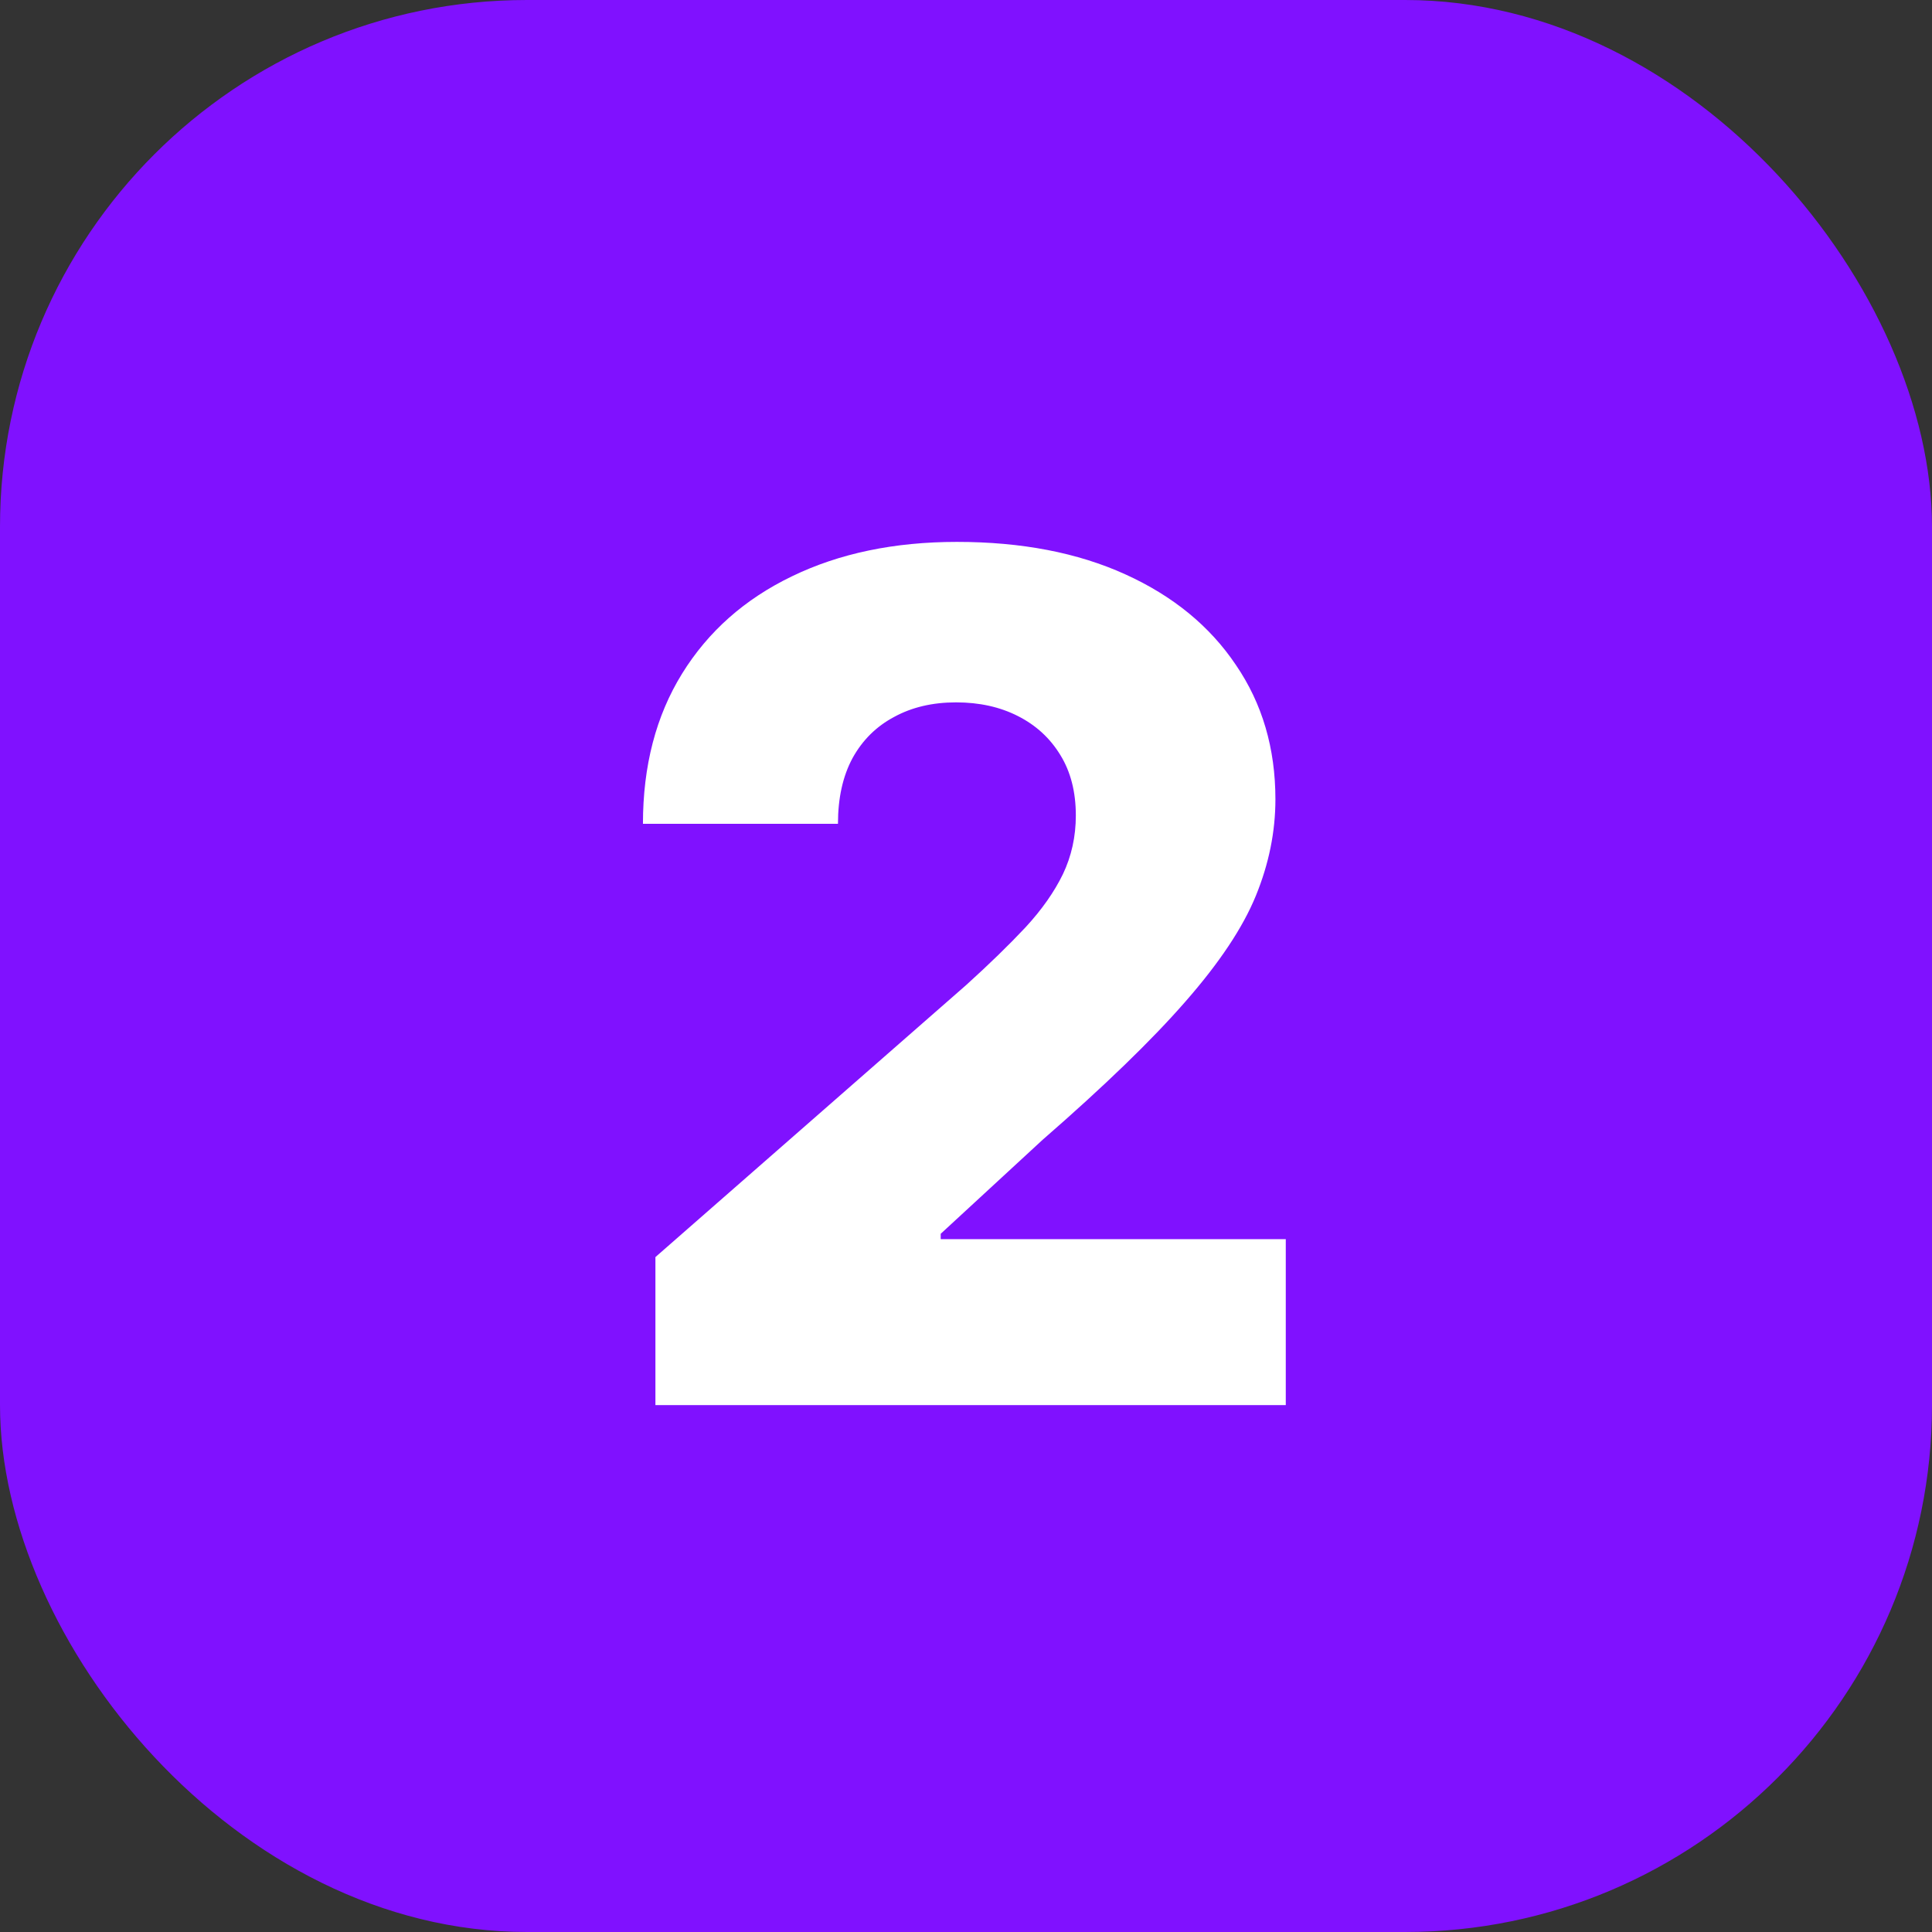 <svg width="33" height="33" viewBox="0 0 33 33" fill="none" xmlns="http://www.w3.org/2000/svg">
<rect x="0" y="0" width="33" height="33" fill="#333333" stroke="none"/>
<rect width="33" height="33" rx="9" fill="#8011FF"/>
<path d="M11.195 24V21.472L16.501 16.827C16.899 16.467 17.237 16.138 17.517 15.839C17.796 15.537 18.009 15.233 18.156 14.93C18.302 14.623 18.376 14.289 18.376 13.929C18.376 13.527 18.288 13.183 18.113 12.899C17.938 12.61 17.696 12.388 17.389 12.232C17.081 12.075 16.728 11.997 16.33 11.997C15.928 11.997 15.575 12.08 15.272 12.246C14.969 12.407 14.732 12.641 14.562 12.949C14.396 13.257 14.313 13.631 14.313 14.071H10.982C10.982 13.081 11.205 12.227 11.65 11.507C12.095 10.787 12.72 10.233 13.525 9.845C14.335 9.452 15.275 9.256 16.345 9.256C17.448 9.256 18.407 9.44 19.221 9.81C20.035 10.179 20.665 10.695 21.11 11.358C21.56 12.016 21.785 12.781 21.785 13.652C21.785 14.206 21.674 14.755 21.451 15.3C21.229 15.844 20.828 16.445 20.251 17.104C19.678 17.762 18.864 18.55 17.808 19.469L16.068 21.074V21.166H21.962V24H11.195Z" fill="white"/>
</svg>
